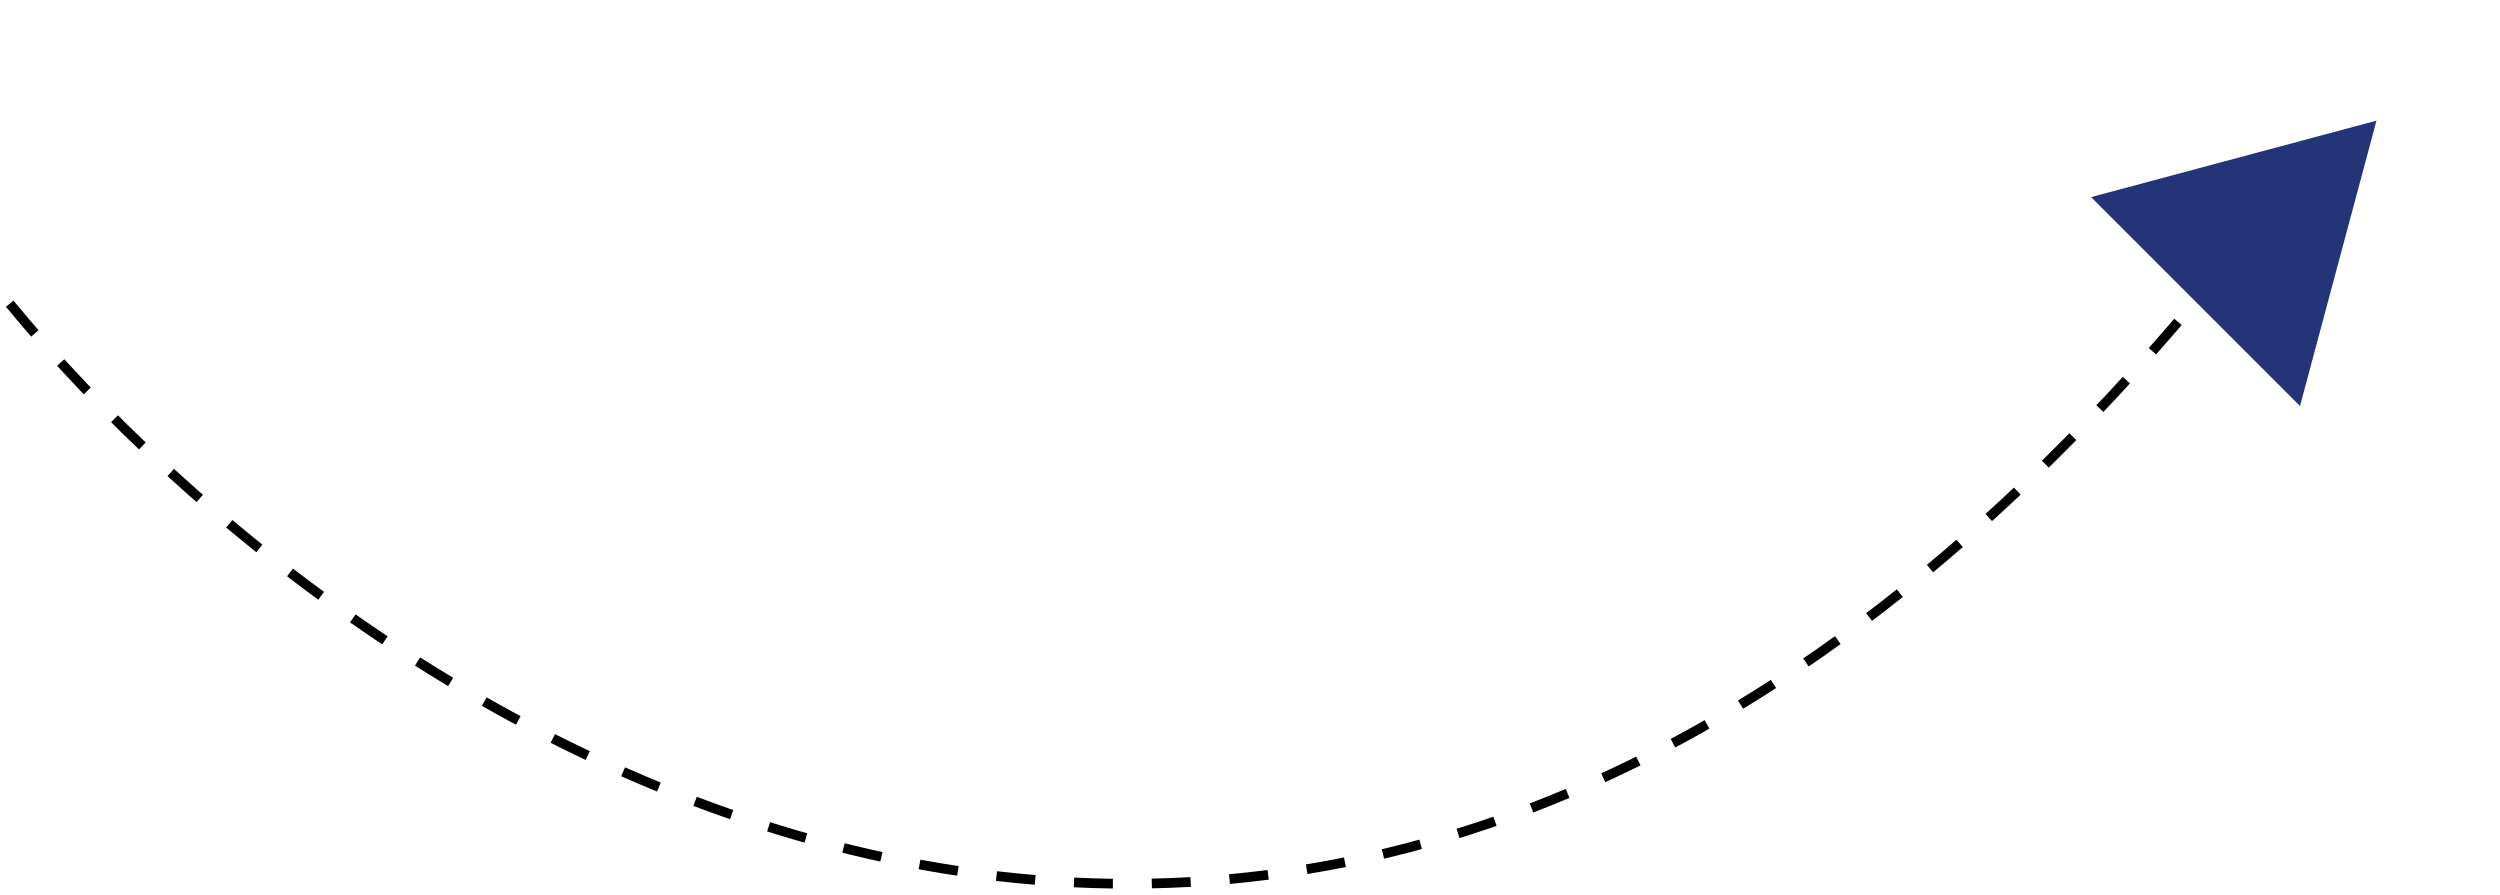 <svg width="257" height="92" viewBox="0 0 257 92" fill="none" xmlns="http://www.w3.org/2000/svg">
<path d="M1 31.221C38.001 76.218 134.698 139.214 225.482 31.222" stroke="black" stroke-dasharray="4 4"/>
<path d="M244.302 12.402L214.961 20.264L236.44 41.743L244.302 12.402Z" fill="#233477"/>
</svg>
